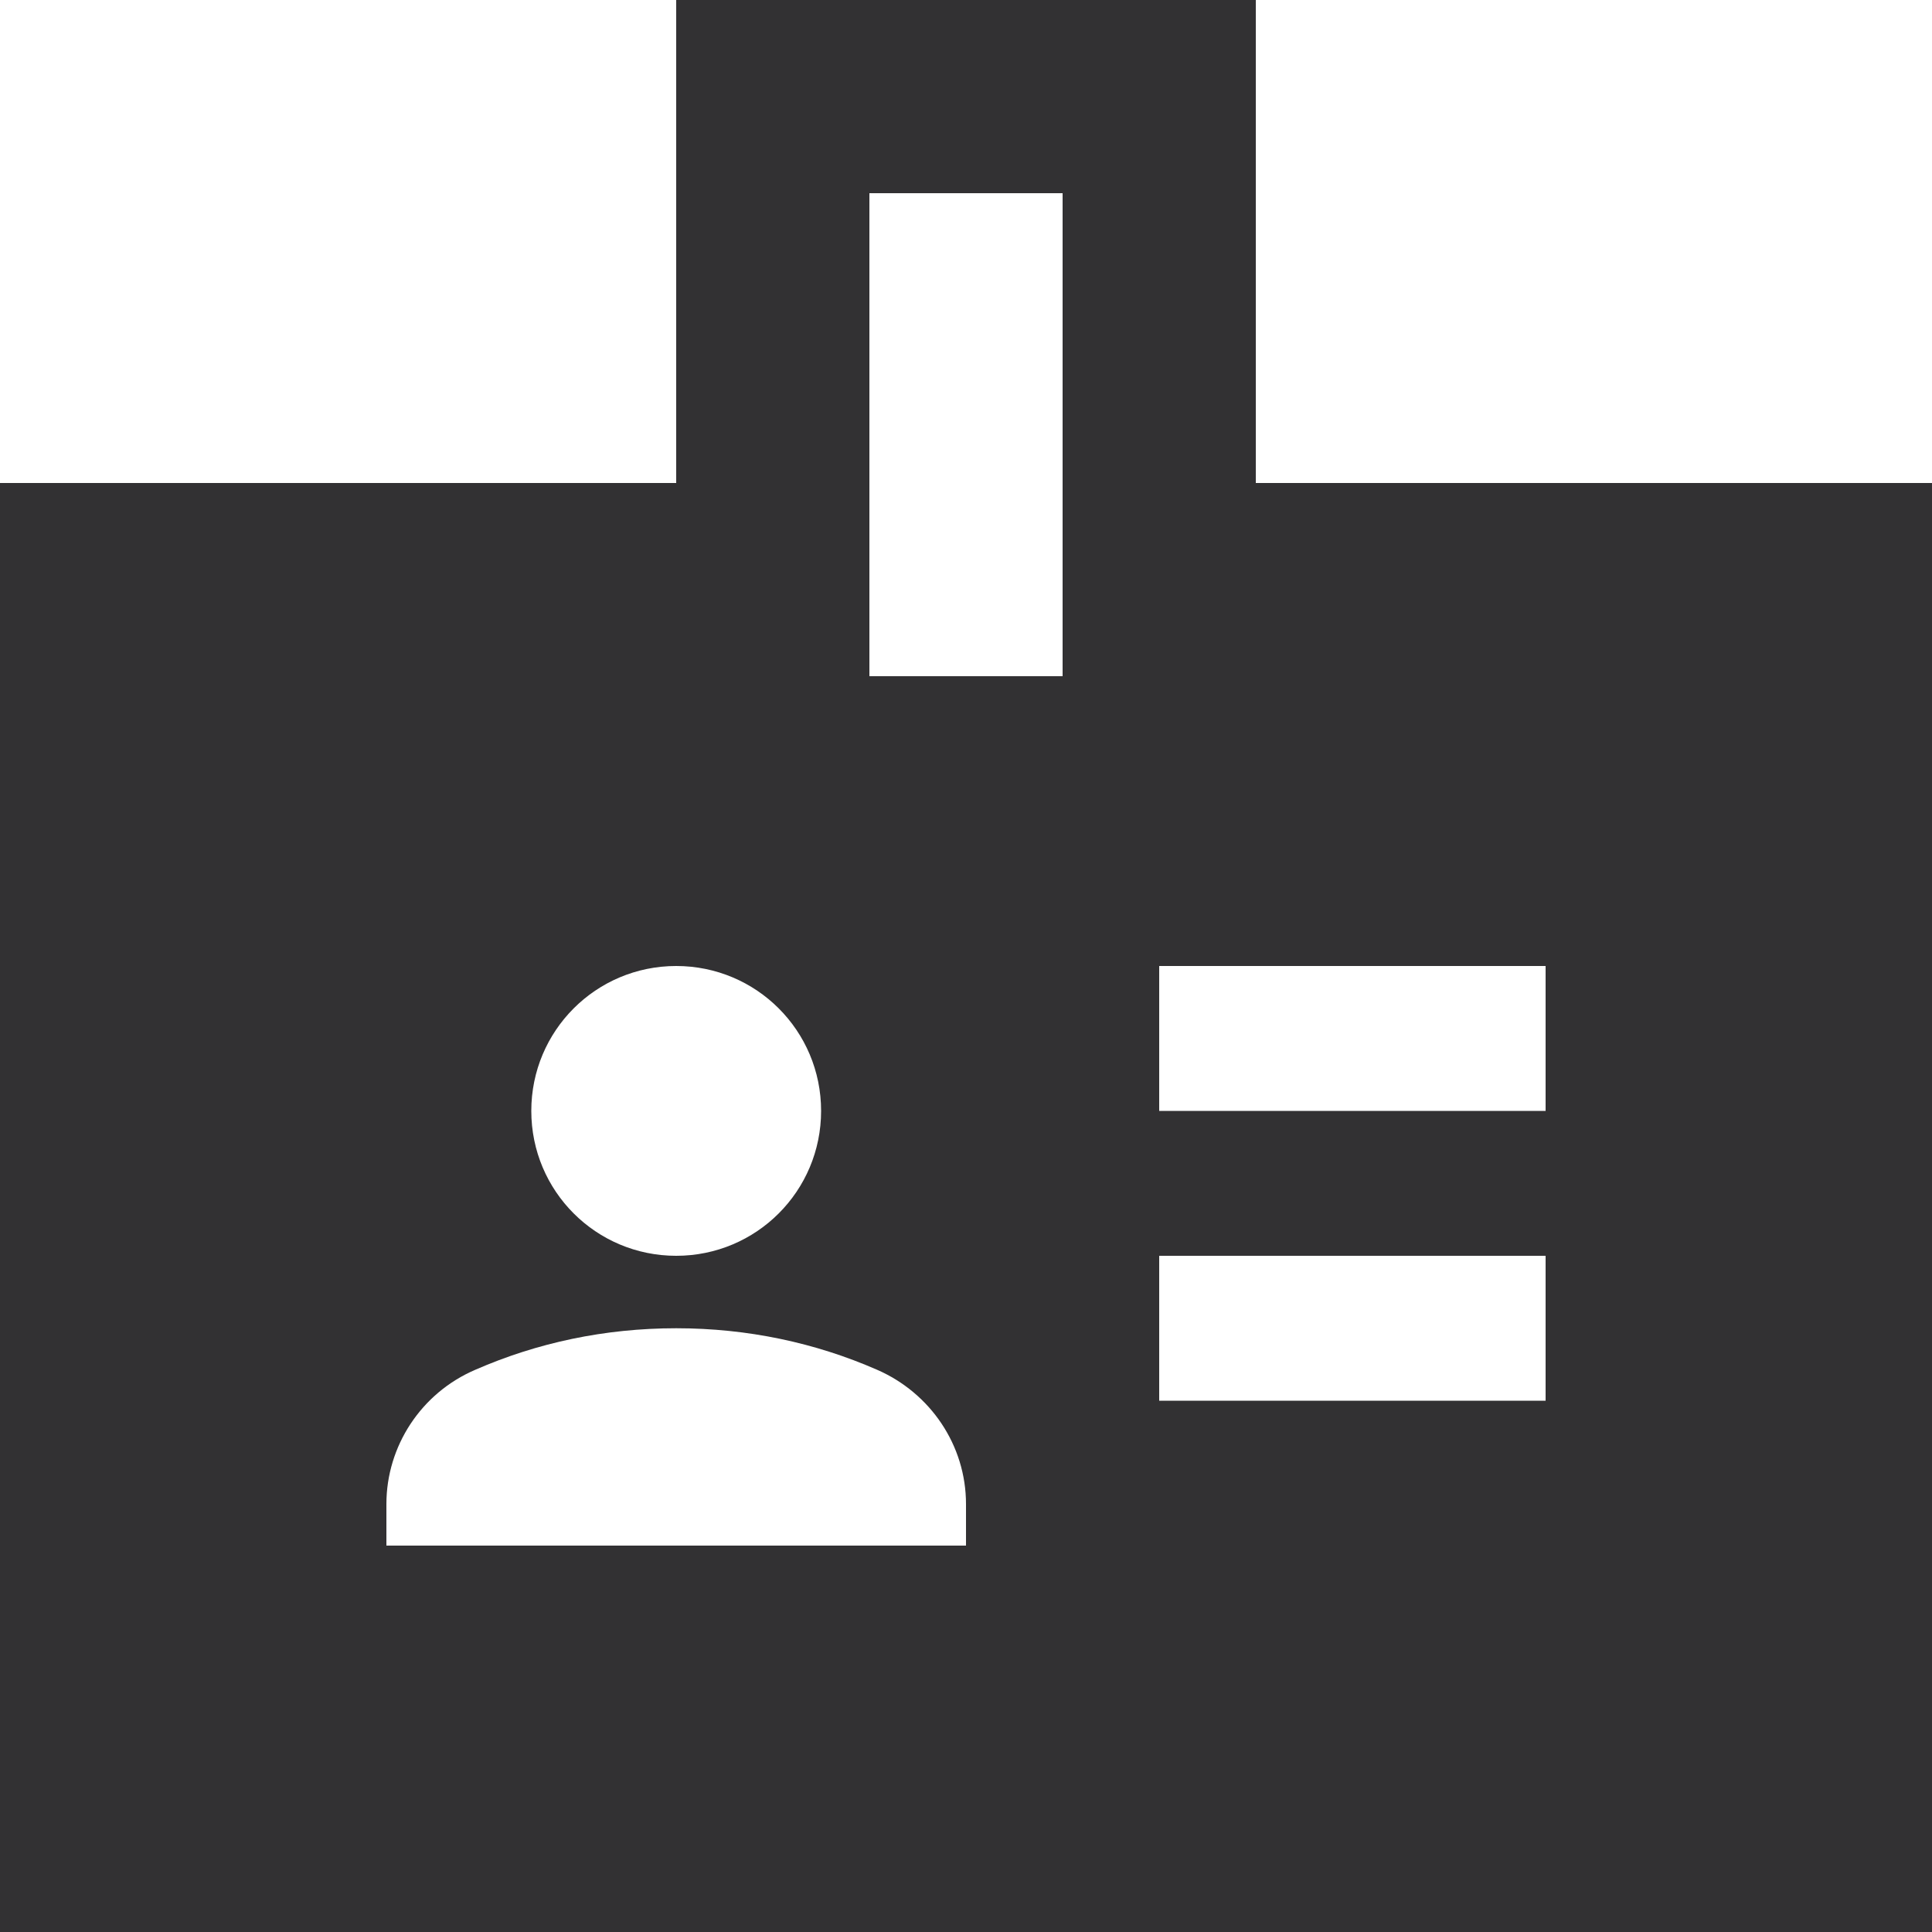 <svg width="40" height="40" fill="none" xmlns="http://www.w3.org/2000/svg"><g clip-path="url(#clip0_12686_218887)"><path d="M40 10H26V0H14v10H0v30h40V10zM14 20c1.66 0 3 1.34 3 3s-1.34 3-3 3-3-1.34-3-3 1.34-3 3-3zm6 12H8v-.86c0-1.2.72-2.3 1.84-2.78 1.28-.56 2.68-.86 4.16-.86s2.88.3 4.16.86c1.1.48 1.84 1.56 1.84 2.78V32zm2-18h-4V4h4v10zm10 15h-8v-3h8v3zm0-6h-8v-3h8v3z" fill="#323133"/></g><defs><clipPath id="clip0_12686_218887"><path fill="#fff" d="M0 0h40v40H0z"/></clipPath></defs></svg>